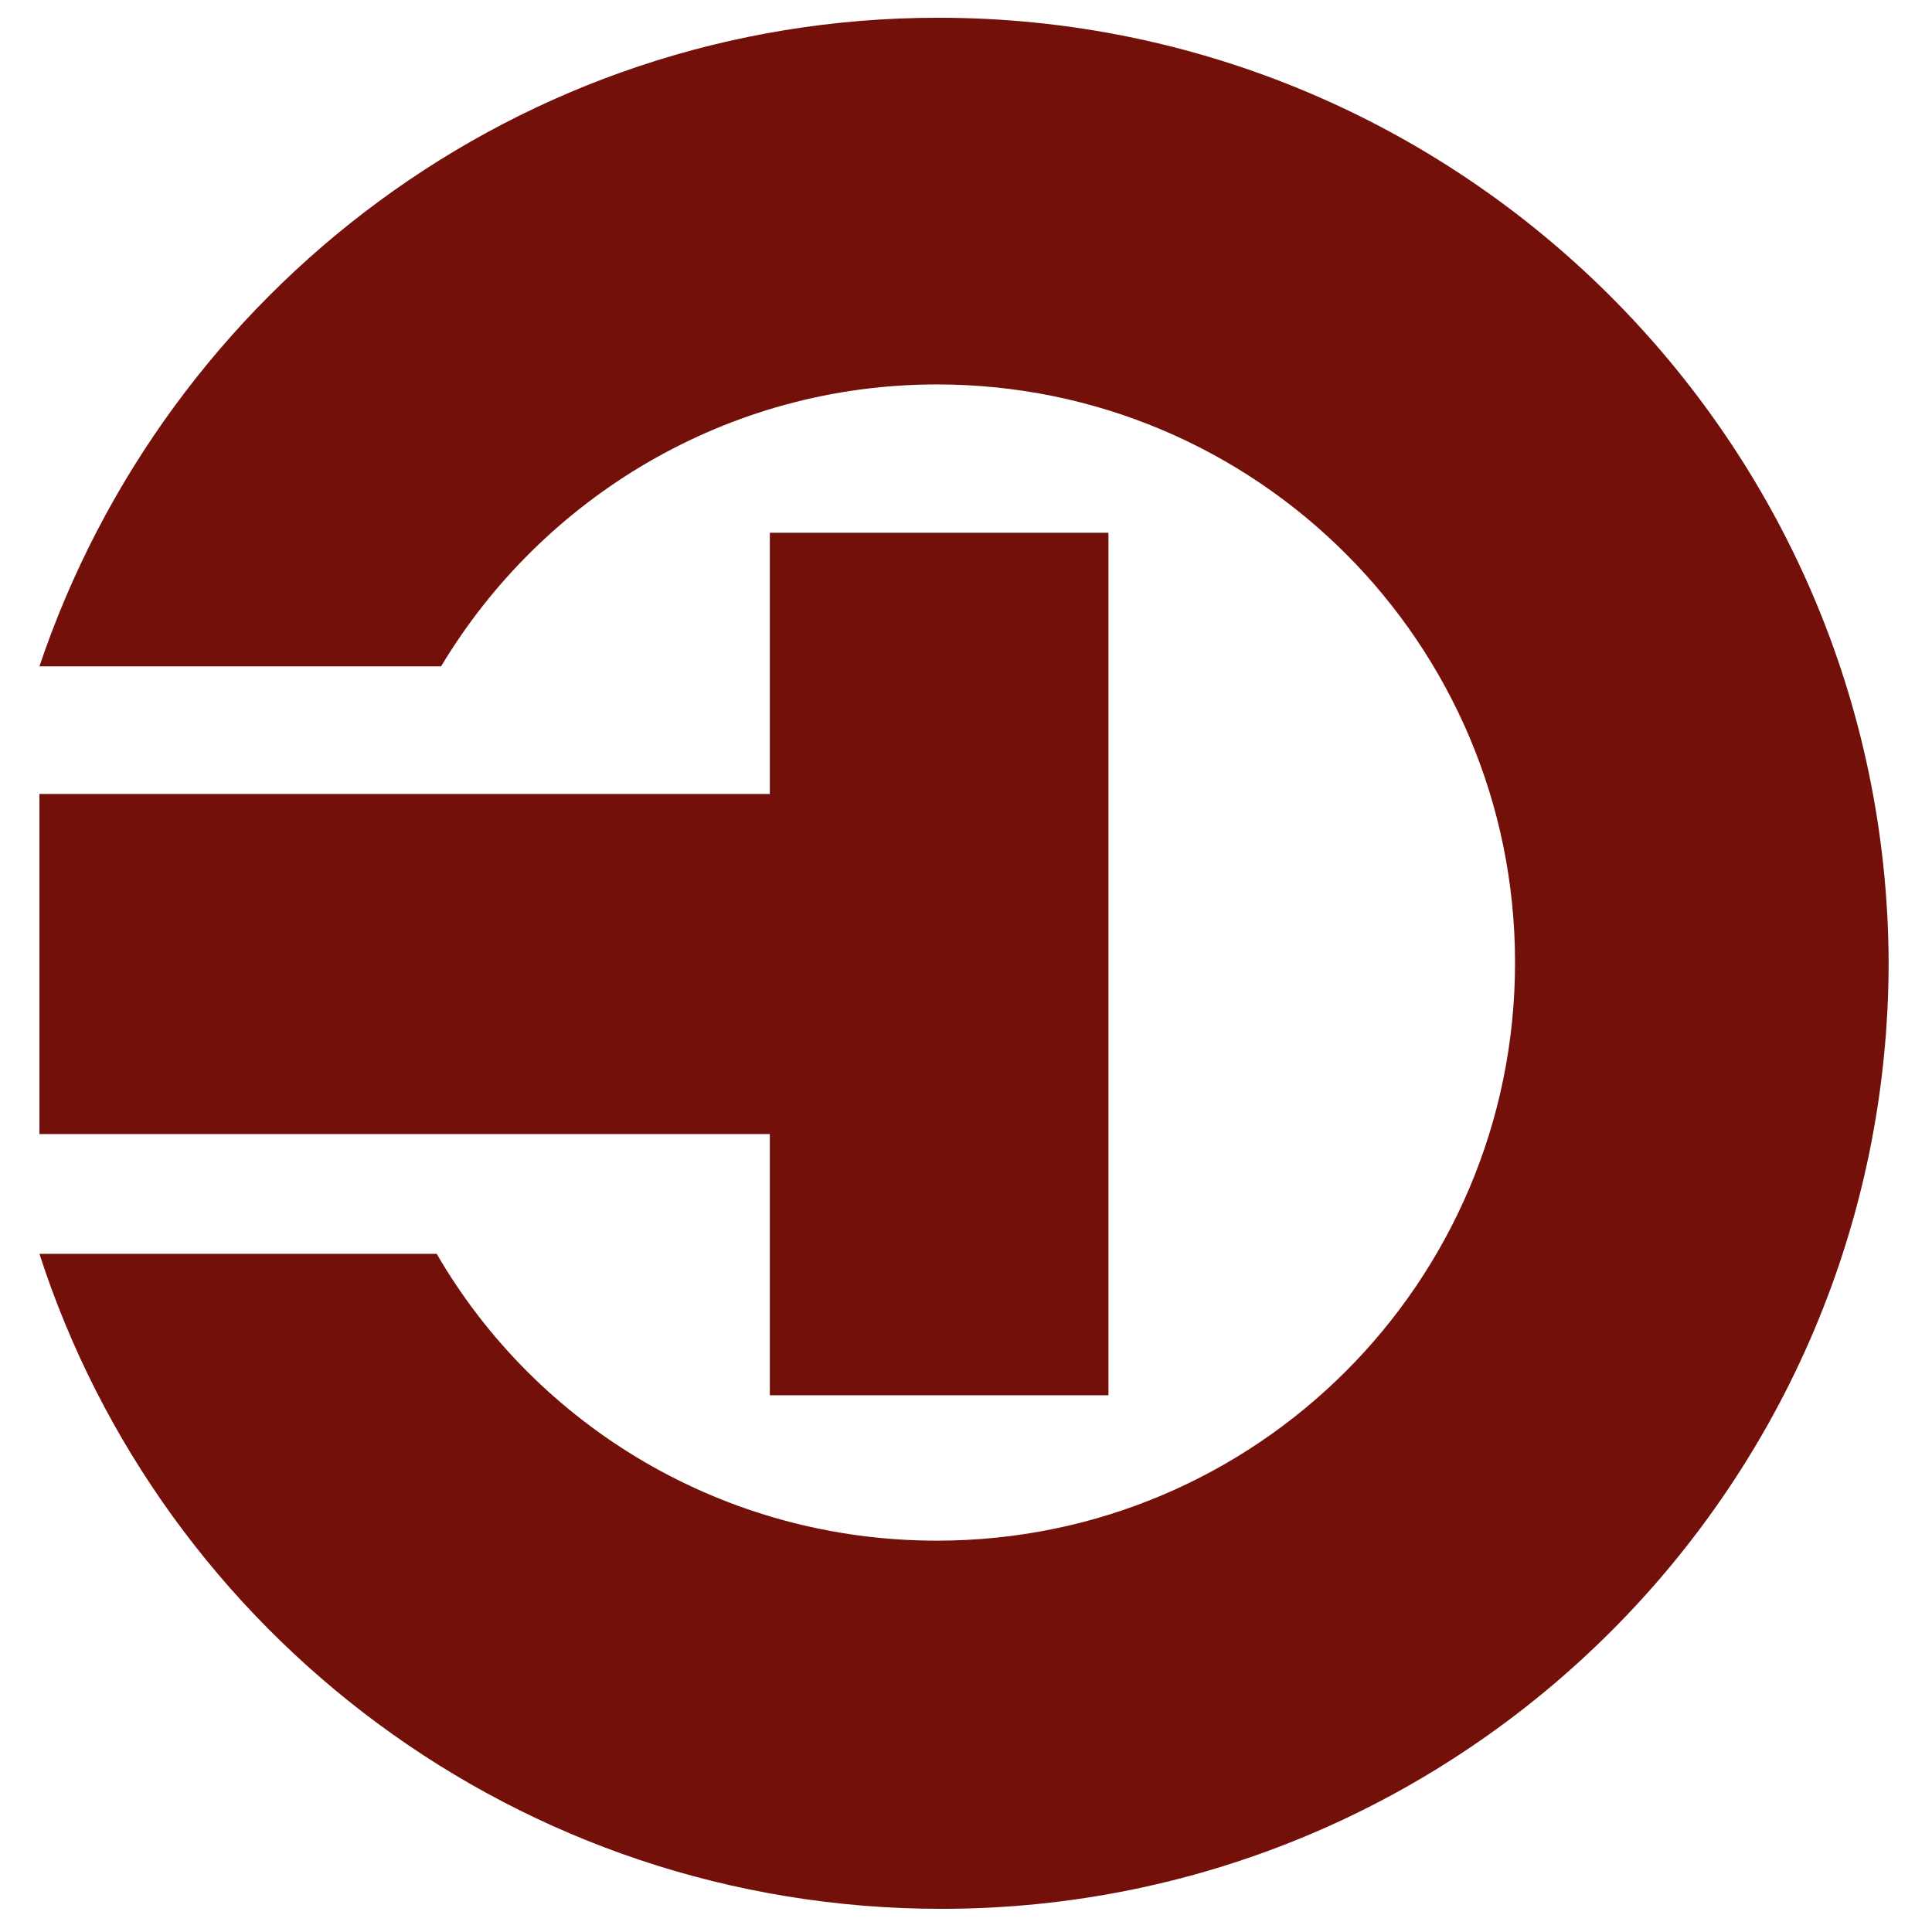 <svg xmlns="http://www.w3.org/2000/svg" xml:space="preserve" id="Layer_2_00000183928506231142653020000001486591087880327098_" x="0" y="0" style="enable-background:new 0 0 392 392" version="1.1" viewBox="0 0 392 392"><style>.st0{fill:#73100a}</style><path d="M156.2 108.1v53H8v69h148.2v53h68.7v-175z" class="st0"/><path d="M190.4 3.6C105.4 3.6 33.7 58.9 8 135.2h81.5C110 101 147.5 78 190.1 78c64.8 0 117.3 52.5 117.3 117.3s-52.5 117.3-117.3 117.3c-43.2 0-81.2-23.2-101.5-58.2H8c24.9 77.1 97.4 132.9 183 132.9 106.1 0 192.2-86.1 192.2-192.2C382.7 89.5 296.5 3.6 190.4 3.6z" class="st0"/></svg>